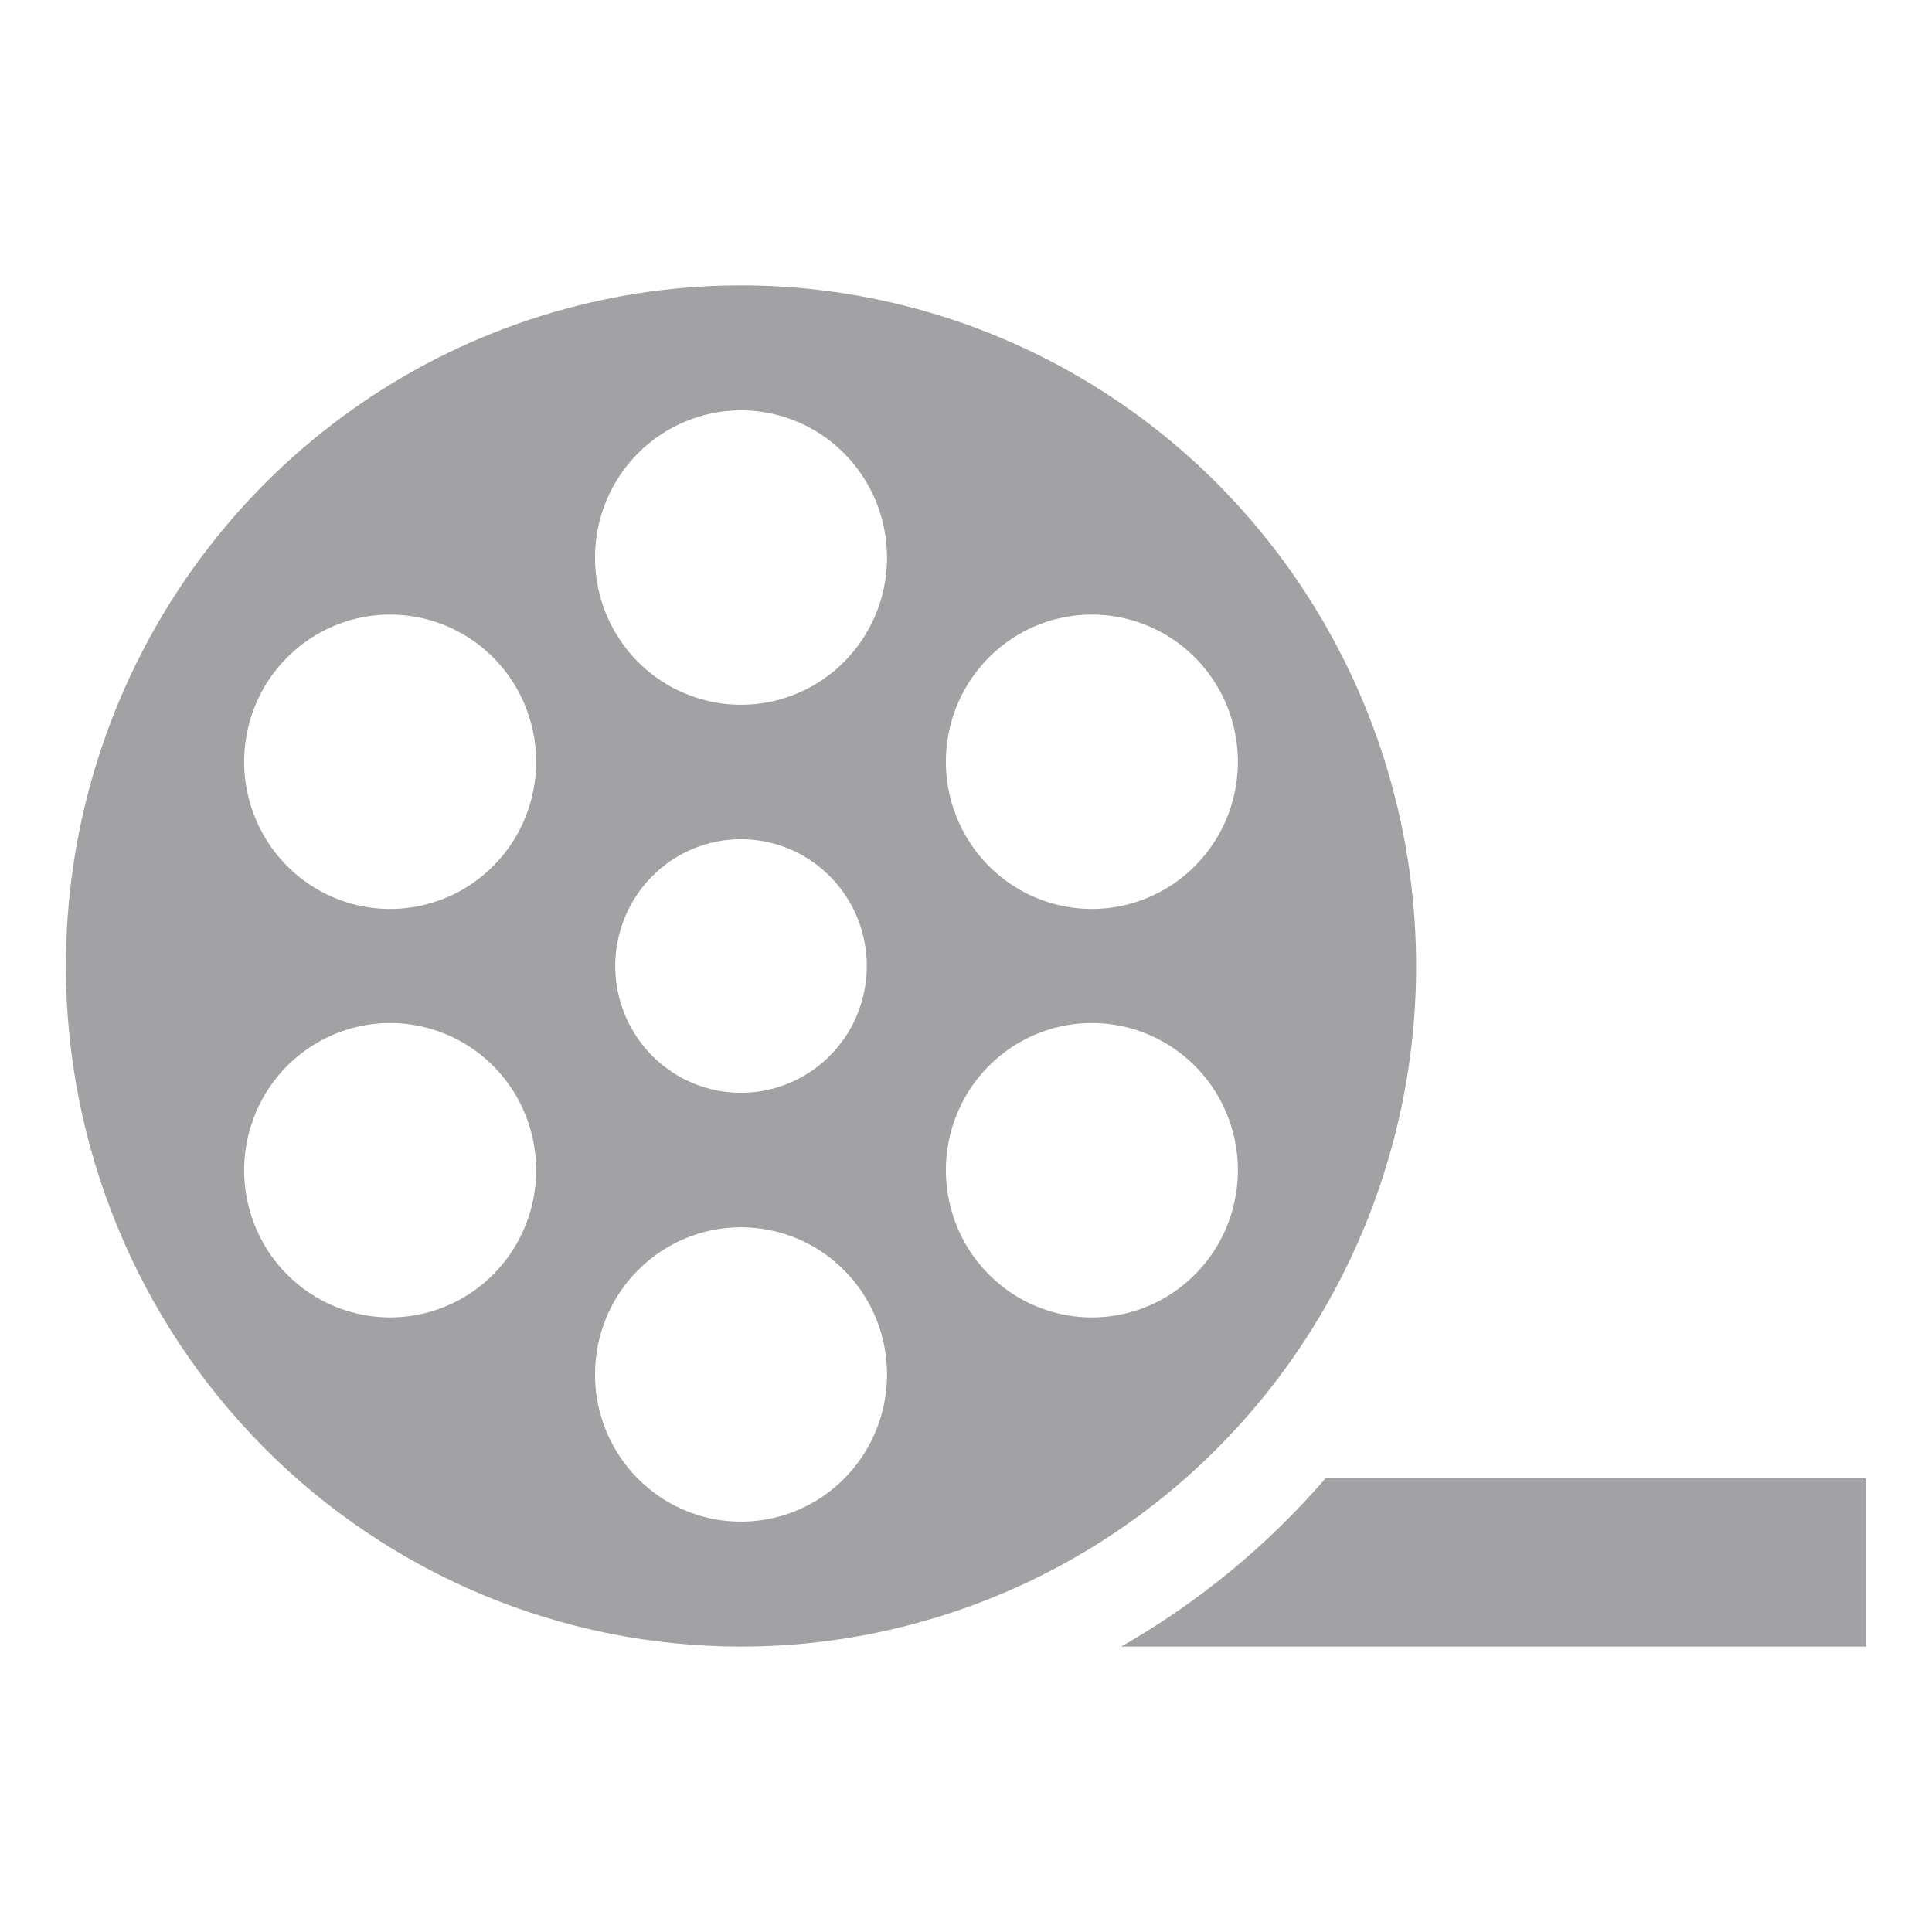 <?xml version="1.0" encoding="UTF-8"?> <svg xmlns="http://www.w3.org/2000/svg" width="48" height="48" viewBox="0 0 48 48" fill="none"><g id="icons"><path id="Vector" d="M18.409 40.909C21.727 40.909 24.97 39.917 27.728 38.059C30.486 36.202 32.636 33.561 33.906 30.471C35.176 27.381 35.508 23.982 34.861 20.702C34.214 17.422 32.616 14.409 30.271 12.044C27.925 9.679 24.936 8.068 21.683 7.416C18.429 6.763 15.056 7.098 11.992 8.378C8.927 9.658 6.307 11.825 4.464 14.605C2.621 17.386 1.637 20.655 1.637 24C1.637 28.484 3.404 32.785 6.549 35.956C9.695 39.127 13.961 40.909 18.409 40.909ZM30.27 30.902C29.911 31.529 29.376 32.034 28.732 32.354C28.089 32.674 27.366 32.794 26.654 32.7C25.943 32.605 25.275 32.3 24.736 31.823C24.197 31.346 23.809 30.719 23.624 30.02C23.438 29.322 23.462 28.583 23.692 27.898C23.923 27.213 24.35 26.613 24.919 26.172C25.488 25.732 26.174 25.472 26.89 25.424C27.606 25.377 28.32 25.545 28.942 25.907C29.775 26.391 30.383 27.19 30.632 28.127C30.881 29.064 30.751 30.062 30.27 30.902ZM25.313 15.759C25.935 15.397 26.648 15.229 27.364 15.276C28.08 15.324 28.766 15.584 29.336 16.024C29.905 16.464 30.332 17.065 30.563 17.75C30.793 18.435 30.817 19.173 30.632 19.872C30.446 20.571 30.059 21.198 29.52 21.675C28.98 22.152 28.313 22.457 27.601 22.552C26.89 22.646 26.167 22.526 25.523 22.206C24.88 21.886 24.345 21.381 23.986 20.755C23.505 19.915 23.374 18.916 23.623 17.98C23.872 17.043 24.48 16.244 25.313 15.759ZM18.41 10.195C19.128 10.195 19.829 10.41 20.426 10.812C21.022 11.214 21.487 11.785 21.762 12.453C22.036 13.121 22.108 13.857 21.968 14.566C21.828 15.276 21.483 15.927 20.975 16.439C20.468 16.95 19.822 17.298 19.118 17.439C18.414 17.581 17.685 17.508 17.022 17.231C16.359 16.955 15.793 16.486 15.394 15.884C14.995 15.283 14.783 14.576 14.783 13.853C14.783 13.372 14.876 12.897 15.059 12.453C15.241 12.009 15.508 11.606 15.845 11.267C16.182 10.927 16.582 10.658 17.022 10.474C17.462 10.29 17.934 10.195 18.41 10.195ZM18.41 20.85C19.028 20.85 19.633 21.034 20.146 21.381C20.66 21.727 21.061 22.219 21.297 22.794C21.534 23.37 21.596 24.003 21.475 24.614C21.355 25.226 21.057 25.787 20.62 26.227C20.183 26.668 19.626 26.968 19.02 27.09C18.414 27.211 17.785 27.149 17.214 26.91C16.643 26.672 16.155 26.268 15.812 25.75C15.469 25.232 15.285 24.623 15.285 24C15.285 23.164 15.615 22.363 16.201 21.772C16.787 21.181 17.581 20.85 18.41 20.85ZM18.41 30.491C19.128 30.491 19.829 30.705 20.426 31.107C21.022 31.509 21.487 32.08 21.762 32.748C22.036 33.416 22.108 34.152 21.968 34.861C21.828 35.571 21.483 36.222 20.975 36.734C20.468 37.245 19.822 37.593 19.118 37.734C18.414 37.876 17.685 37.803 17.022 37.526C16.359 37.249 15.793 36.781 15.394 36.179C14.995 35.578 14.783 34.871 14.783 34.148C14.783 33.667 14.876 33.192 15.059 32.748C15.241 32.304 15.508 31.901 15.845 31.562C16.182 31.222 16.582 30.953 17.022 30.769C17.462 30.585 17.934 30.49 18.41 30.491ZM6.551 17.097C6.91 16.471 7.445 15.966 8.088 15.646C8.732 15.326 9.455 15.206 10.166 15.3C10.878 15.395 11.546 15.699 12.085 16.176C12.624 16.653 13.011 17.281 13.197 17.979C13.383 18.678 13.359 19.417 13.128 20.102C12.898 20.787 12.471 21.387 11.901 21.827C11.332 22.268 10.646 22.528 9.93 22.575C9.214 22.623 8.5 22.455 7.879 22.093C7.046 21.608 6.438 20.809 6.189 19.872C5.94 18.936 6.07 17.937 6.551 17.097ZM7.879 25.907C8.501 25.545 9.214 25.377 9.93 25.424C10.646 25.472 11.332 25.732 11.902 26.172C12.471 26.613 12.898 27.213 13.128 27.898C13.359 28.583 13.383 29.322 13.197 30.02C13.011 30.719 12.624 31.346 12.085 31.823C11.545 32.3 10.878 32.605 10.166 32.7C9.455 32.794 8.732 32.674 8.088 32.354C7.445 32.034 6.91 31.529 6.551 30.902C6.07 30.062 5.94 29.064 6.189 28.127C6.438 27.19 7.046 26.392 7.879 25.907ZM32.932 36.729H46.364V40.909H27.854C29.77 39.816 31.487 38.403 32.932 36.729Z" fill="url(#paint0_linear_983_10205)"></path></g><defs><linearGradient id="paint0_linear_983_10205" x1="10.308" y1="7.091" x2="29.937" y2="42.584" gradientUnits="userSpaceOnUse"><stop stop-color="#A2A2A4"></stop><stop offset="1" stop-color="#A2A2A4"></stop></linearGradient></defs></svg> 